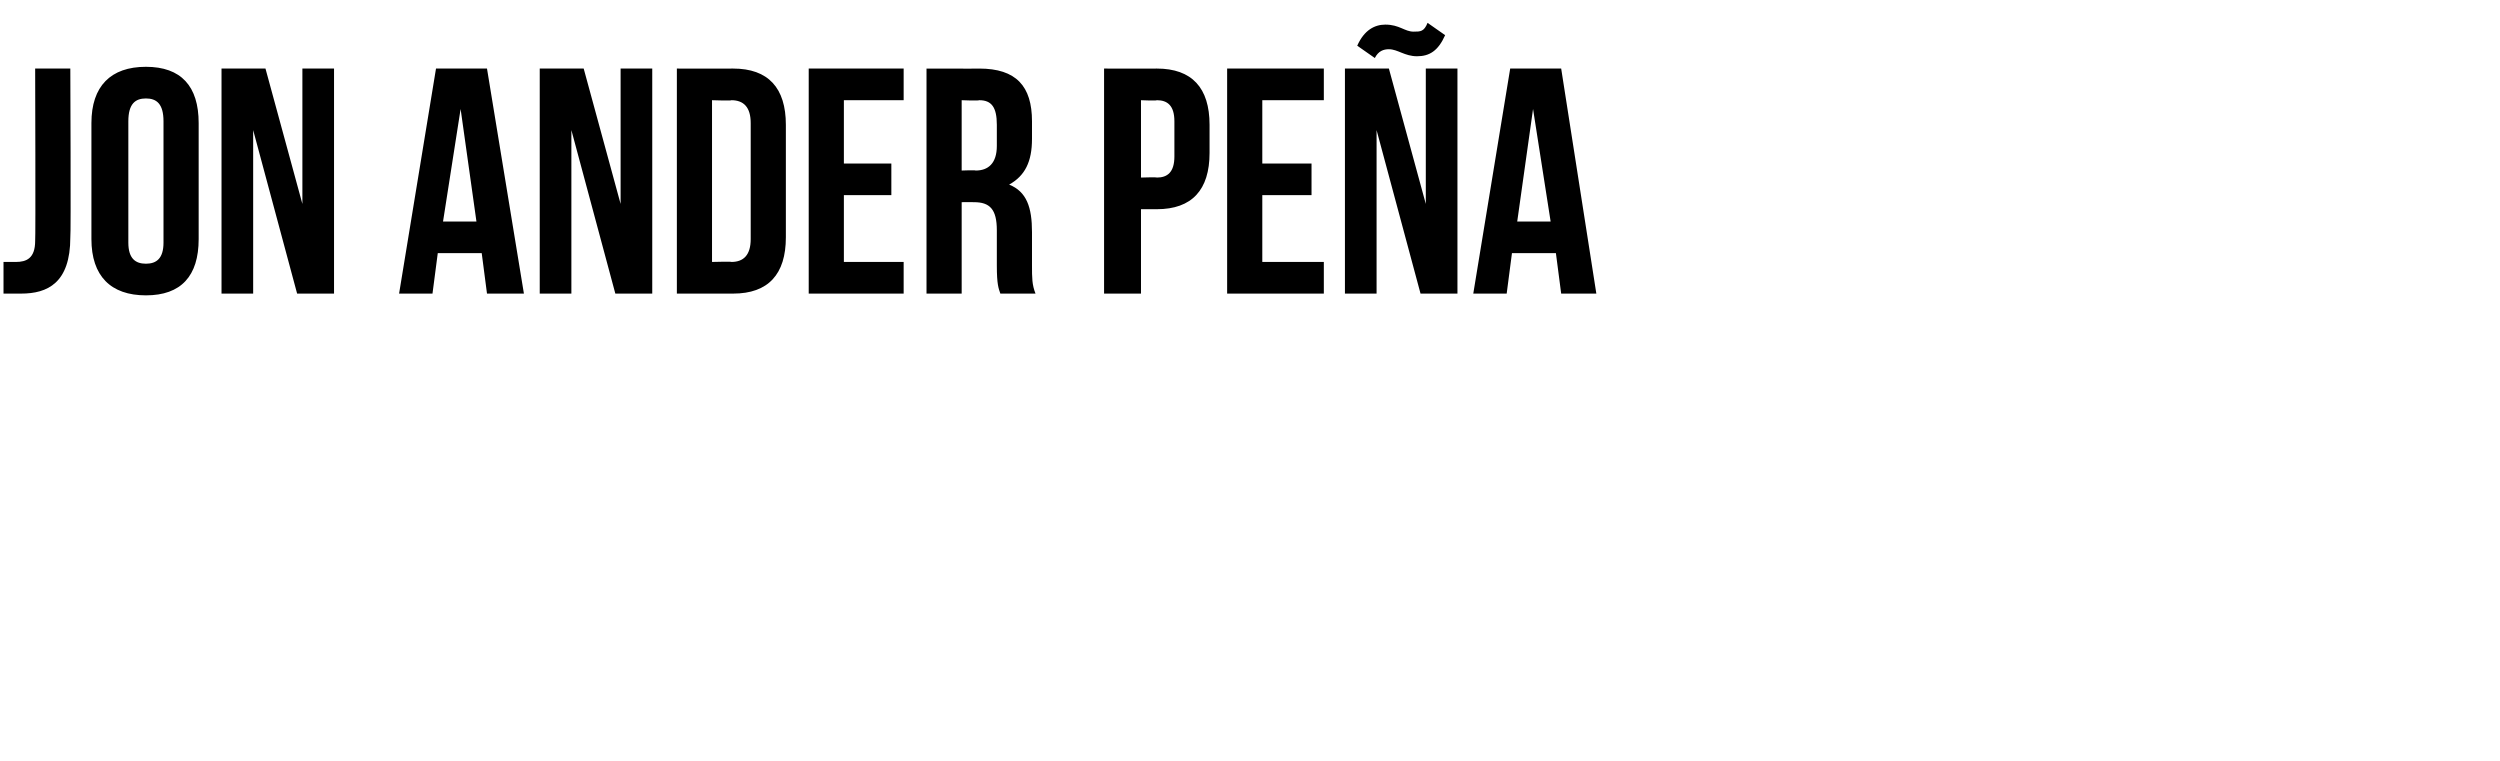 <?xml version="1.0" standalone="no"?><!DOCTYPE svg PUBLIC "-//W3C//DTD SVG 1.1//EN" "http://www.w3.org/Graphics/SVG/1.1/DTD/svg11.dtd"><svg xmlns="http://www.w3.org/2000/svg" version="1.1" width="142.2px" height="43.3px" viewBox="0 -3 142.2 43.3" style="top:-3px"><desc>JON ANDER PEÑA</desc><defs/><g id="Polygon51955"><path d="m.2 11.9c.2 0 .5 0 .7 0c.6 0 1.1-.2 1.1-1.2c.03-.03 0-9.8 0-9.8l2 0c0 0 .04 9.62 0 9.6c0 2.6-1.3 3.2-2.8 3.2c-.4 0-.7 0-1 0c0 0 0-1.8 0-1.8zm7.1-1.1c0 .9.4 1.2 1 1.2c.6 0 1-.3 1-1.2c0 0 0-6.9 0-6.9c0-1-.4-1.3-1-1.3c-.6 0-1 .3-1 1.3c0 0 0 6.9 0 6.9zm-2.1-6.8c0-2.1 1.1-3.2 3.1-3.2c2 0 3 1.1 3 3.2c0 0 0 6.6 0 6.6c0 2.1-1 3.2-3 3.2c-2 0-3.1-1.1-3.1-3.2c0 0 0-6.6 0-6.6zm9.2.4l0 9.3l-1.8 0l0-12.8l2.5 0l2.1 7.7l0-7.7l1.8 0l0 12.8l-2.1 0l-2.5-9.3zm15.4 9.3l-2.1 0l-.3-2.3l-2.5 0l-.3 2.3l-1.9 0l2.1-12.8l2.9 0l2.1 12.8zm-4.6-4.1l1.9 0l-.9-6.4l-1 6.4zm7.3-5.2l0 9.3l-1.8 0l0-12.8l2.5 0l2.1 7.7l0-7.7l1.8 0l0 12.8l-2.1 0l-2.5-9.3zm6-3.5c0 0 3.18.01 3.2 0c2 0 3 1.1 3 3.2c0 0 0 6.4 0 6.4c0 2.1-1 3.2-3 3.2c-.02 0-3.2 0-3.2 0l0-12.8zm2 1.8l0 9.2c0 0 1.14-.03 1.1 0c.7 0 1.1-.4 1.1-1.3c0 0 0-6.6 0-6.6c0-.9-.4-1.3-1.1-1.3c.04.04-1.1 0-1.1 0zm7.5 3.6l2.7 0l0 1.8l-2.7 0l0 3.8l3.4 0l0 1.8l-5.4 0l0-12.8l5.4 0l0 1.8l-3.4 0l0 3.6zm8.9 7.4c-.1-.3-.2-.5-.2-1.6c0 0 0-2 0-2c0-1.2-.4-1.6-1.3-1.6c-.02-.01-.7 0-.7 0l0 5.2l-2 0l0-12.8c0 0 3.01.01 3 0c2.1 0 3 1 3 3c0 0 0 1 0 1c0 1.3-.4 2.1-1.3 2.6c1 .4 1.3 1.3 1.3 2.7c0 0 0 1.9 0 1.9c0 .7 0 1.1.2 1.6c0 0-2 0-2 0zm-2.2-11l0 4c0 0 .77-.03.8 0c.7 0 1.2-.4 1.2-1.4c0 0 0-1.2 0-1.2c0-1-.3-1.4-1-1.4c-.05.04-1 0-1 0zm14.1 1.4c0 0 0 1.6 0 1.6c0 2.1-1 3.2-3 3.2c.01 0-.9 0-.9 0l0 4.8l-2.1 0l0-12.8c0 0 3.01.01 3 0c2 0 3 1.1 3 3.2zm-3.9-1.4l0 4.4c0 0 .91-.03.9 0c.6 0 1-.3 1-1.2c0 0 0-2 0-2c0-.9-.4-1.2-1-1.2c.01.04-.9 0-.9 0zm6.9 3.6l2.8 0l0 1.8l-2.8 0l0 3.8l3.5 0l0 1.8l-5.5 0l0-12.8l5.5 0l0 1.8l-3.5 0l0 3.6zm6.5-1.9l0 9.3l-1.8 0l0-12.8l2.5 0l2.1 7.7l0-7.7l1.8 0l0 12.8l-2.1 0l-2.5-9.3zm2.9-6.1c0 0 1 .7 1 .7c-.4.9-.9 1.2-1.6 1.2c-.7 0-1.1-.4-1.6-.4c-.3 0-.6.1-.8.5c0 0-1-.7-1-.7c.4-.9 1-1.2 1.6-1.2c.8 0 1.1.4 1.6.4c.4 0 .6 0 .8-.5zm9.6 15.4l-2 0l-.3-2.3l-2.5 0l-.3 2.3l-1.9 0l2.1-12.8l2.9 0l2 12.8zm-4.5-4.1l1.9 0l-1-6.4l-.9 6.4z" stroke="none" fill="#000"/></g></svg>